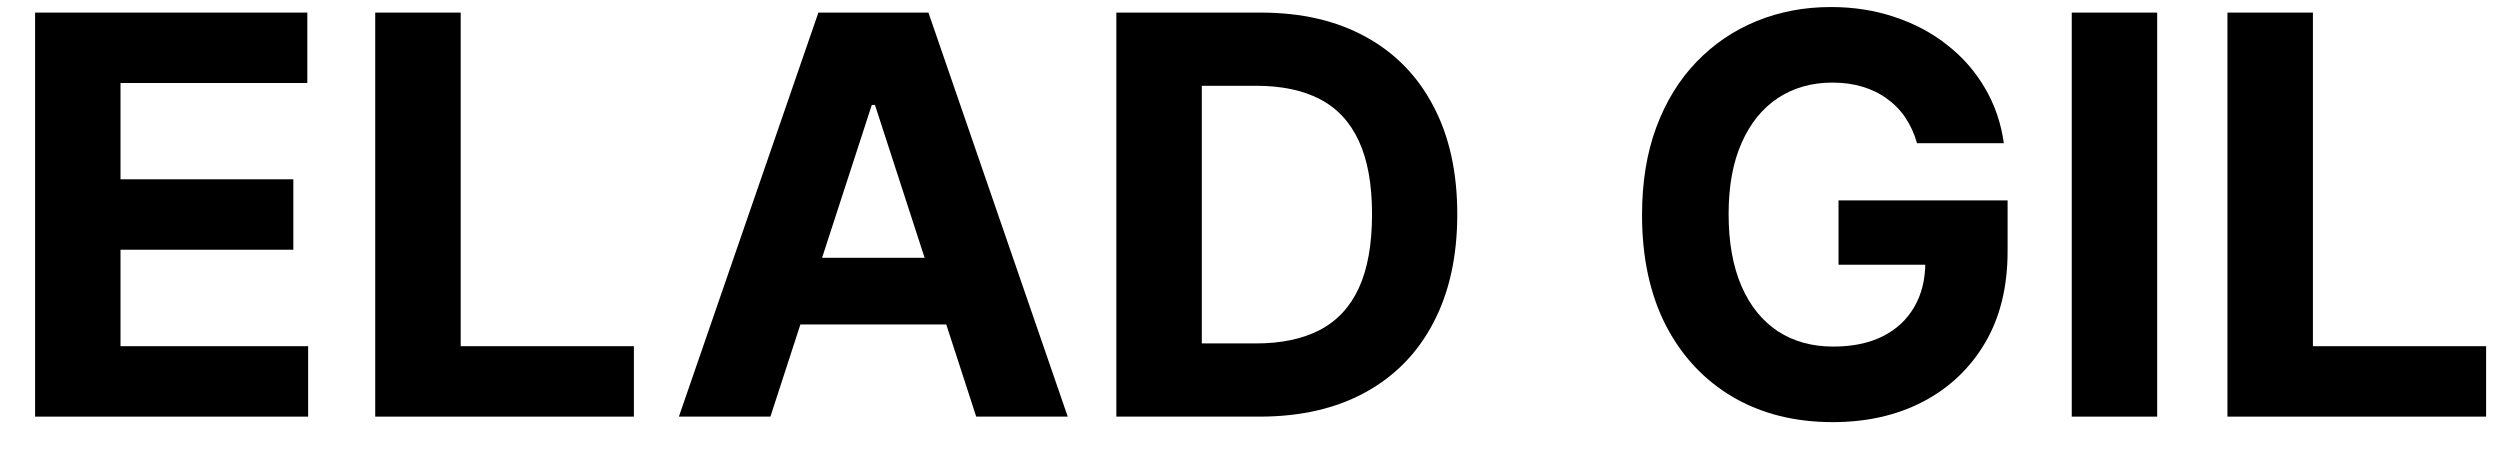<svg width="54" height="10" viewBox="0 0 54 10" fill="none" xmlns="http://www.w3.org/2000/svg">
<path d="M0.758 8.999V0.272H6.638V1.793H2.603V3.873H6.336V5.394H2.603V7.478H6.656V8.999H0.758Z" fill="black"/>
<path d="M8.105 8.999V0.272H9.951V7.478H13.692V8.999H8.105Z" fill="black"/>
<path d="M16.641 8.999H14.664L17.677 0.272H20.054L23.063 8.999H21.086L18.899 2.266H18.831L16.641 8.999ZM16.517 5.569H21.188V7.009H16.517V5.569Z" fill="black"/>
<path d="M27.207 8.999H24.113V0.272H27.233C28.11 0.272 28.866 0.446 29.5 0.796C30.133 1.142 30.62 1.641 30.961 2.292C31.305 2.942 31.477 3.721 31.477 4.627C31.477 5.536 31.305 6.317 30.961 6.971C30.62 7.624 30.13 8.125 29.491 8.475C28.855 8.824 28.093 8.999 27.207 8.999ZM25.959 7.418H27.13C27.676 7.418 28.135 7.321 28.507 7.128C28.882 6.932 29.163 6.63 29.351 6.221C29.541 5.809 29.636 5.277 29.636 4.627C29.636 3.982 29.541 3.455 29.351 3.046C29.163 2.637 28.883 2.336 28.511 2.142C28.139 1.949 27.68 1.853 27.135 1.853H25.959V7.418Z" fill="black"/>
<path d="M41.408 3.093C41.348 2.885 41.265 2.702 41.157 2.543C41.049 2.381 40.916 2.245 40.76 2.134C40.607 2.02 40.431 1.934 40.232 1.874C40.036 1.814 39.819 1.784 39.58 1.784C39.134 1.784 38.742 1.895 38.404 2.117C38.069 2.338 37.807 2.661 37.62 3.084C37.432 3.505 37.338 4.019 37.338 4.627C37.338 5.235 37.431 5.752 37.615 6.178C37.8 6.604 38.061 6.929 38.4 7.154C38.738 7.375 39.137 7.486 39.597 7.486C40.015 7.486 40.371 7.412 40.666 7.265C40.965 7.114 41.192 6.902 41.348 6.63C41.508 6.357 41.587 6.034 41.587 5.662L41.962 5.718H39.712V4.328H43.364V5.428C43.364 6.195 43.202 6.854 42.878 7.405C42.554 7.953 42.108 8.377 41.54 8.675C40.972 8.971 40.321 9.118 39.588 9.118C38.77 9.118 38.051 8.938 37.432 8.577C36.813 8.213 36.33 7.698 35.983 7.03C35.64 6.36 35.468 5.564 35.468 4.644C35.468 3.936 35.57 3.306 35.775 2.752C35.982 2.195 36.272 1.723 36.644 1.337C37.016 0.951 37.449 0.657 37.944 0.455C38.438 0.253 38.973 0.152 39.55 0.152C40.044 0.152 40.505 0.225 40.931 0.37C41.357 0.512 41.735 0.713 42.064 0.975C42.397 1.236 42.668 1.547 42.878 1.908C43.088 2.266 43.223 2.661 43.283 3.093H41.408Z" fill="black"/>
<path d="M46.595 0.272V8.999H44.75V0.272H46.595Z" fill="black"/>
<path d="M48.113 8.999V0.272H49.959V7.478H53.7V8.999H48.113Z" fill="black"/>
</svg>
